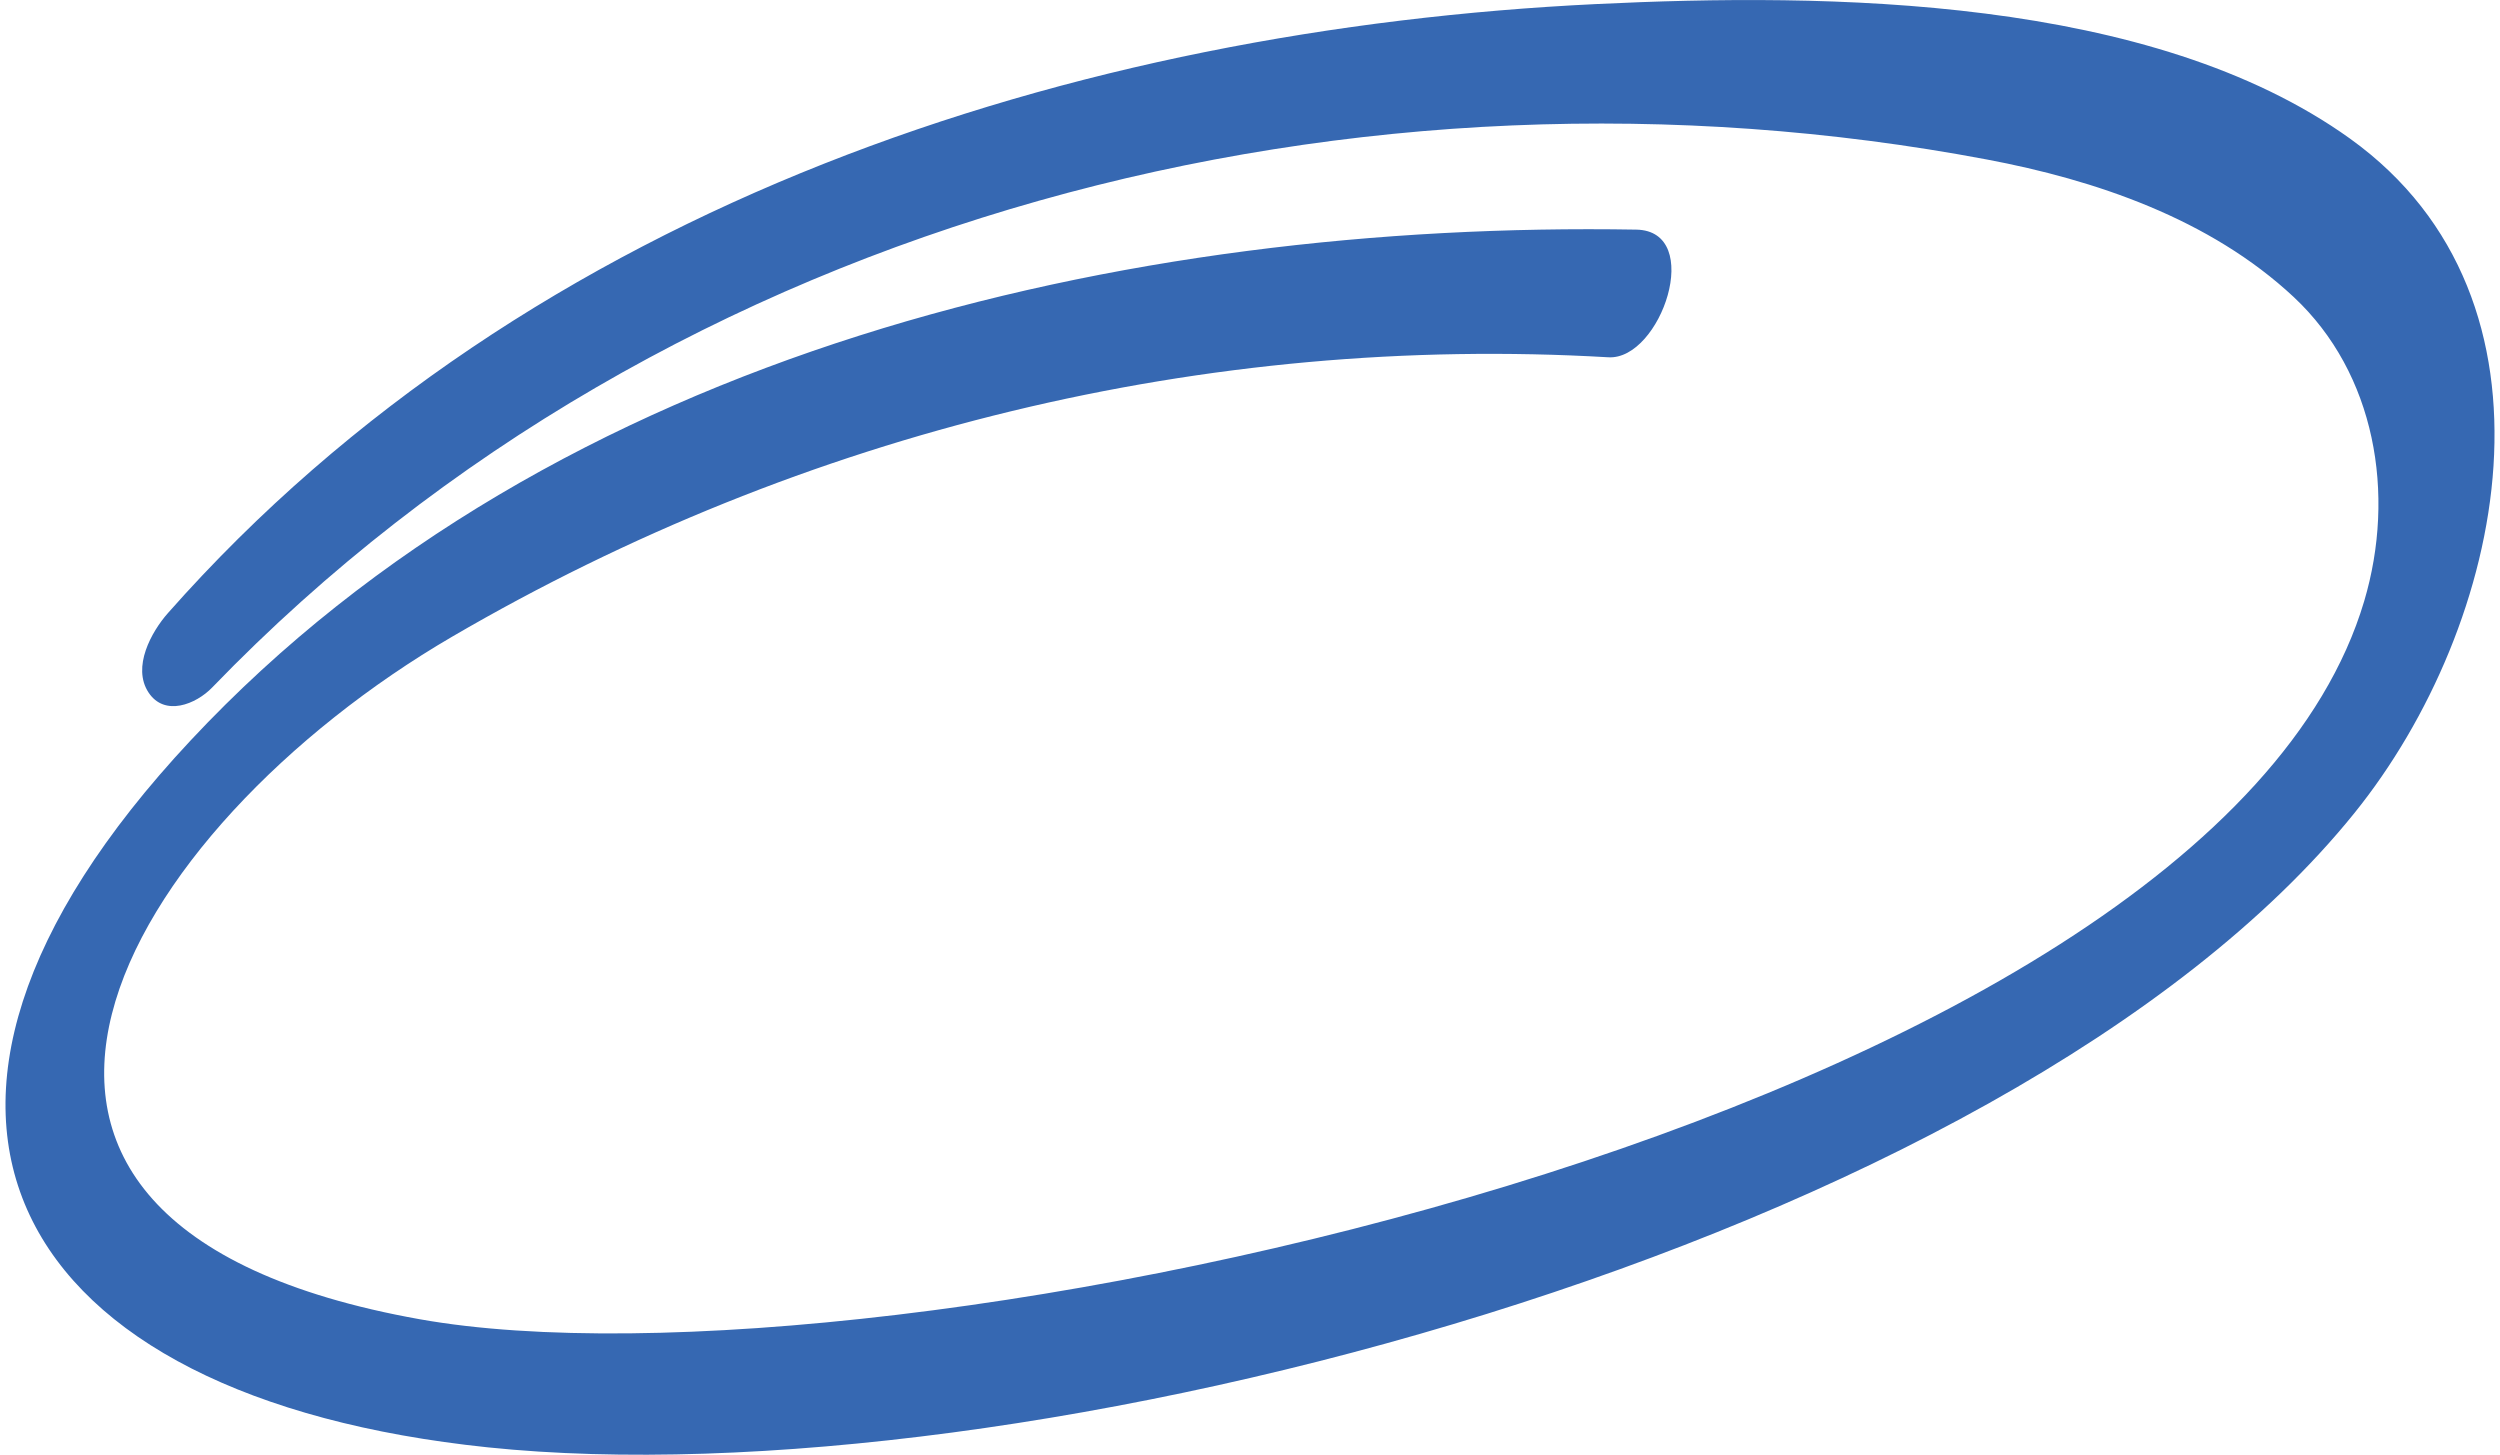 <?xml version="1.0" encoding="UTF-8"?><svg xmlns="http://www.w3.org/2000/svg" id="Layer_2685423cd0ce24" data-name="Layer 2" viewBox="0 0 232.4 135.83" aria-hidden="true" width="232px" height="135px">
  <defs><linearGradient class="cerosgradient" data-cerosgradient="true" id="CerosGradient_ide303632f3" gradientUnits="userSpaceOnUse" x1="50%" y1="100%" x2="50%" y2="0%"><stop offset="0%" stop-color="#d1d1d1"/><stop offset="100%" stop-color="#d1d1d1"/></linearGradient><linearGradient/>
    <style>
      .cls-1-685423cd0ce24{
        fill: #3668b2;
      }
    </style>
  </defs>
  <g id="image685423cd0ce24">
    <path class="cls-1-685423cd0ce24" d="M41.7,59.45c32.94-19.21,70.46-28.28,107.96-26.09,4.91.29,9.01-11.81,2.6-11.92-47.51-.81-100.96,11.31-134.97,47.69C-15.34,104.02.62,130.51,45.04,135.14c49.18,5.12,141.5-18.63,174.26-59.2,14.19-17.58,20.62-47.9-.38-62.99C200.34-.39,170.2-.67,148.51.38,100.12,2.72,49.08,18.85,15.17,57.24c-1.55,1.75-3.37,5.05-1.82,7.41,1.5,2.29,4.43,1.12,5.96-.47C62.25,19.7,126.94,3.93,184.99,14.89c10.09,1.9,20.83,5.52,28.67,12.85,7.61,7.12,9.55,18.37,6.57,28.4-14.41,48.48-138.43,74.73-181.54,67.04-50.05-8.93-27.63-45.85,3.01-63.73Z"/>
  </g>
</svg>